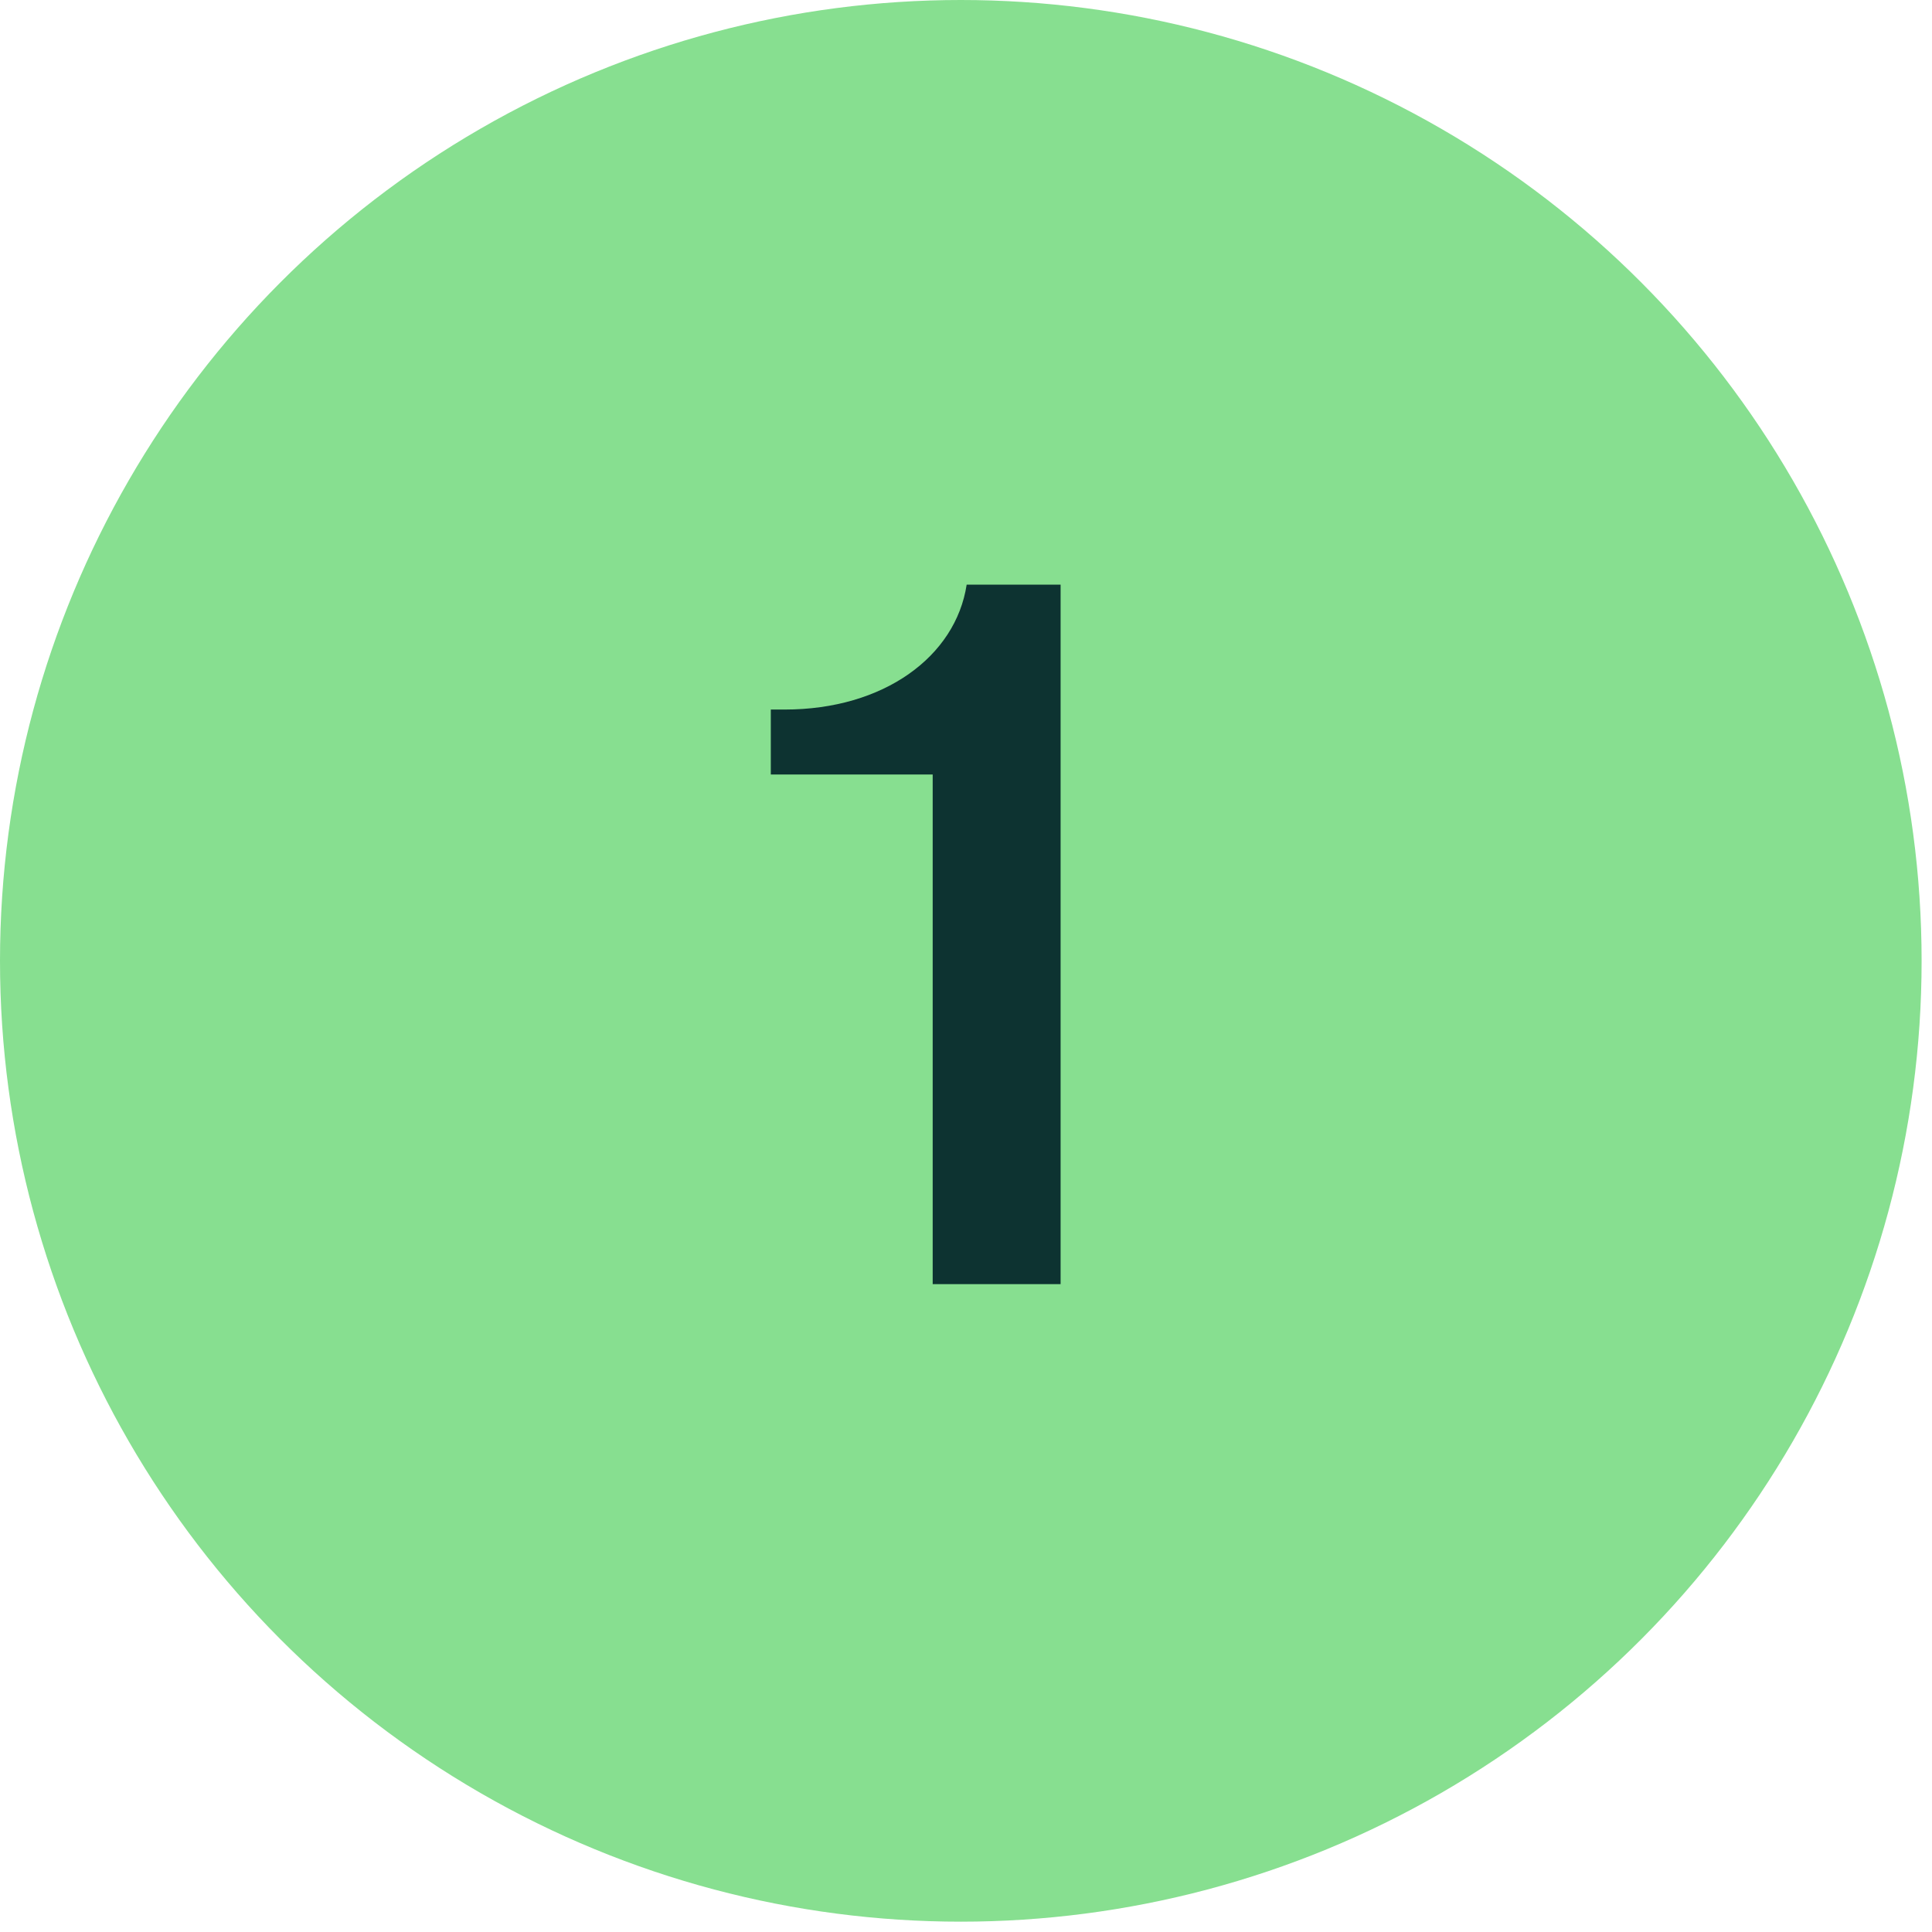 <svg width="58" height="58" viewBox="0 0 58 58" fill="none" xmlns="http://www.w3.org/2000/svg">
<ellipse cx="28.844" cy="28.845" rx="28.844" ry="28.845" fill="#87DF90"/>
<path d="M23.14 23.251V21.301H23.56C26.53 21.301 28.69 19.711 29.02 17.551H31.84V38.551H28V23.251H23.14Z" fill="#0D3331"/>
</svg>
